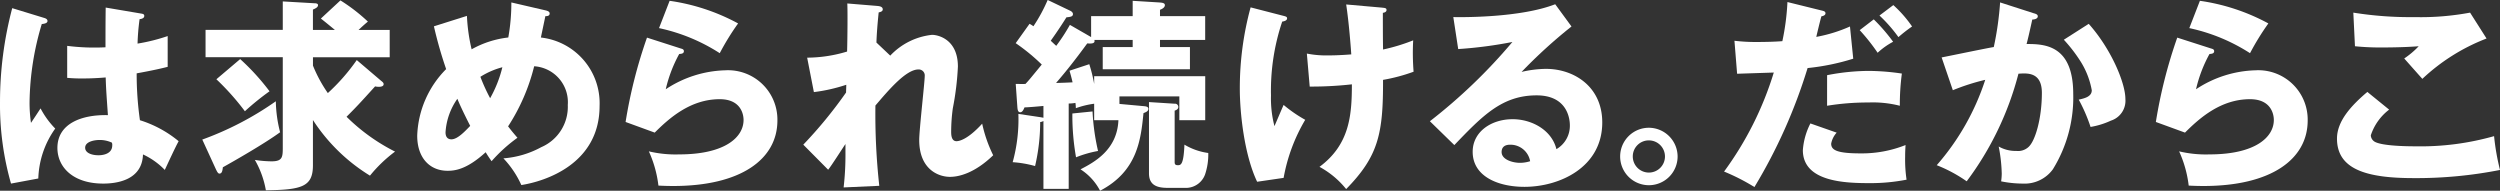 <svg xmlns="http://www.w3.org/2000/svg" width="282.145" height="21.523" viewBox="0 0 282.145 21.523"><rect x="0" y="0" width="282.145" height="21.523" fill="#333333" stroke="none"/><g transform="translate(18960.156 486.609)"><path d="M69.639,136.215c.184.07.3.161.3.323,0,.275-.437.321-.644.344a31.739,31.739,0,0,0-1.38,8.853,16.289,16.289,0,0,0,.161,2.3c.3-.437.782-1.173,1.081-1.633a9.638,9.638,0,0,0,1.656,2.277,10.2,10.2,0,0,0-1.909,5.634l-3.081.575a32.438,32.438,0,0,1-1.242-9.267,41.461,41.461,0,0,1,1.379-10.532Zm10.923-.506c.114.024.3.047.3.253,0,.277-.321.346-.528.369a24.839,24.839,0,0,0-.23,2.759,20.8,20.8,0,0,0,3.4-.851v3.472c-.529.138-1.587.391-3.5.736a37.152,37.152,0,0,0,.368,5.289,12.853,12.853,0,0,1,4.37,2.368c-.369.667-1.059,2.162-1.564,3.243a8.128,8.128,0,0,0-2.461-1.748c-.092,2.943-3.035,3.289-4.484,3.289-3.449,0-5.174-1.886-5.174-4.025,0-2.736,2.714-3.771,5.7-3.7-.184-2.621-.207-2.92-.253-4.254-1.31.115-2.253.115-2.644.115a17.01,17.01,0,0,1-1.7-.069v-3.61a24.372,24.372,0,0,0,4.323.161c0-.966,0-2.989.023-4.484ZM75.8,149.967c-.506,0-1.609.16-1.609.873,0,.6.759.851,1.495.851.184,0,1.563,0,1.563-1.127a.627.627,0,0,0-.046-.3A3.246,3.246,0,0,0,75.8,149.967Z" transform="translate(-19024.736 -620.778)" fill="#fff"/><path d="M87.41,149.92a35.188,35.188,0,0,0,8.3-4.322,14.724,14.724,0,0,0,.483,3.495c-1.794,1.31-5.266,3.288-6.462,3.955-.046.437-.115.713-.391.713-.161,0-.276-.253-.391-.483Zm20.166-6.645c.207.161.3.253.3.391,0,.207-.207.3-.552.3a1.874,1.874,0,0,1-.413-.046c-1.817,2-2.024,2.23-3.22,3.426a21.552,21.552,0,0,0,5.473,3.932,15.727,15.727,0,0,0-2.829,2.714,20.3,20.3,0,0,1-6.438-6.278v5.1c0,2.414-1.219,2.782-5.312,2.828a10.454,10.454,0,0,0-1.242-3.426,12.774,12.774,0,0,0,1.886.161c1.265,0,1.265-.506,1.265-1.655v-10.1H87.778v-3.081h8.715V134.33l3.587.207c.138,0,.391.023.391.207,0,.253-.276.368-.575.506v2.3h2.483c-.5-.414-1.057-.874-1.586-1.287L103,134.215a19.826,19.826,0,0,1,3.1,2.391c-.5.415-.712.622-1.057.943h3.518v3.081H99.9v.943a15.6,15.6,0,0,0,1.679,3.1,22.334,22.334,0,0,0,3.265-3.725Zm-15.889-2.438A26.094,26.094,0,0,1,95,144.471a28.837,28.837,0,0,0-2.782,2.253A28.354,28.354,0,0,0,89,143.114Z" transform="translate(-19024.736 -620.778)" fill="#fff"/><path d="M117.277,135.962a19.981,19.981,0,0,0,.529,3.772,10.97,10.97,0,0,1,4.139-1.334,22.037,22.037,0,0,0,.345-3.955l3.886.9c.276.069.437.161.437.345,0,.322-.368.3-.483.3-.023.115-.437,2.069-.506,2.414a7.456,7.456,0,0,1,6.623,7.726c0,6.554-6.164,8.509-8.83,8.922a10.828,10.828,0,0,0-2.024-3.012,10.569,10.569,0,0,0,4.277-1.265,4.95,4.95,0,0,0,2.989-4.76,4.062,4.062,0,0,0-3.794-4.368,22.142,22.142,0,0,1-2.943,6.783c.253.322.436.575,1.057,1.287a17.4,17.4,0,0,0-2.92,2.645c-.322-.46-.46-.667-.667-1.012-2.162,1.978-3.518,2.093-4.3,2.093-2.024,0-3.426-1.472-3.426-3.955a11.175,11.175,0,0,1,3.265-7.52,46.426,46.426,0,0,1-1.38-4.829Zm-1.081,9.36a7.341,7.341,0,0,0-1.334,3.771c0,.161,0,.8.667.8.69,0,1.541-.919,2.116-1.517C116.794,146.7,116.38,145.781,116.2,145.322Zm2.6-2.484a20.578,20.578,0,0,0,1.1,2.414,13.647,13.647,0,0,0,1.38-3.495A8.837,8.837,0,0,0,118.794,142.838Z" transform="translate(-19024.736 -620.778)" fill="#fff"/><path d="M141.417,139.642c.161.046.345.092.345.3,0,.276-.276.3-.529.322a15.49,15.49,0,0,0-1.518,3.978,12.736,12.736,0,0,1,6.715-2.139,5.573,5.573,0,0,1,5.887,5.657c0,4.392-4.139,7.4-11.751,7.4-.667,0-1.241-.023-1.678-.046a12.963,12.963,0,0,0-1.081-3.864,12.965,12.965,0,0,0,3.4.345c5.22,0,7.29-1.954,7.29-3.886,0-.667-.322-2.345-2.691-2.345-3.288,0-5.68,2.115-7.335,3.771l-3.288-1.2a54.606,54.606,0,0,1,2.414-9.52Zm-1.265-5.381a22.963,22.963,0,0,1,7.727,2.552,28.945,28.945,0,0,0-2.07,3.358,20.539,20.539,0,0,0-6.852-2.829Z" transform="translate(-19024.736 -620.778)" fill="#fff"/><path d="M165.052,140.447a7.582,7.582,0,0,1,4.714-2.346c.667,0,2.921.483,2.921,3.587a31.974,31.974,0,0,1-.576,4.714,19.99,19.99,0,0,0-.184,2.622c0,.3,0,1.08.6,1.08.276,0,1.242-.161,2.9-1.977a15.357,15.357,0,0,0,1.242,3.564c-2.07,2-3.841,2.437-4.875,2.437-1.288,0-3.473-.827-3.473-4.161,0-1.15.621-6.531.621-7.2a.678.678,0,0,0-.713-.759c-1.4,0-3.38,2.346-4.851,4.071a73.7,73.7,0,0,0,.436,9.06l-4.024.183a32.3,32.3,0,0,0,.207-3.955v-.943c-.322.46-1.633,2.53-1.954,2.9l-2.806-2.828a49.66,49.66,0,0,0,4.829-5.887c0-.23.023-.575.023-.874a18.724,18.724,0,0,1-3.656.828l-.759-3.886a15.747,15.747,0,0,0,4.507-.69c.046-1.564.069-4.622.023-5.427l3.357.276c.253.023.644.069.644.391,0,.252-.3.3-.46.345-.184,1.816-.23,2.736-.253,3.4Z" transform="translate(-19024.736 -620.778)" fill="#fff"/><path d="M187.721,138.354v-2.368h4.691v-1.725l2.989.184c.3.023.644.046.644.3,0,.3-.367.46-.551.529v.713h5.1v2.69h-5.1v.805h3.38v2.506h-9.842v-2.506h3.38v-.805h-4.323c.138.46-.437.414-.805.391-1.126,1.54-2.276,3.035-3.518,4.461.368,0,1.541-.046,1.863-.069-.115-.506-.207-.828-.345-1.311l2.23-.735a17.148,17.148,0,0,1,.552,2.23v-.874H200.6v4.967h-2.921v-2.691h-6.761v.851l2.76.253c.253.023.506.069.506.3,0,.276-.3.391-.552.483-.3,2.966-.667,6.554-4.9,8.761a6.33,6.33,0,0,0-2.208-2.414c1.5-.782,4.14-2.162,4.278-5.542h-2.737v-1.862a9.8,9.8,0,0,0-2.069.505,3.954,3.954,0,0,0-.046-.6,3.967,3.967,0,0,1-.759.07v9.634H182.34v-7.657a.98.98,0,0,1-.367.115,21.928,21.928,0,0,1-.576,4.967,12.371,12.371,0,0,0-2.529-.437,18.085,18.085,0,0,0,.644-5.45l2.461.368c.137.023.276.046.367.069v-1.334c-.713.069-1.816.162-2.138.162-.115.3-.253.551-.483.551-.276,0-.3-.345-.322-.6l-.184-2.6c.253,0,.805.023,1.1,0,.414-.437.552-.621,1.839-2.185a22.123,22.123,0,0,0-2.943-2.414l1.564-2.185a4.142,4.142,0,0,1,.437.276,18.181,18.181,0,0,0,1.609-2.966l2.507,1.2c.115.046.345.184.345.391,0,.276-.253.322-.736.368-.276.437-.713,1.149-1.771,2.644.322.3.437.414.621.575a21.369,21.369,0,0,0,1.541-2.368Zm.161,8.393a24.769,24.769,0,0,0,.621,4.461,12.748,12.748,0,0,0-2.483.713,27.07,27.07,0,0,1-.415-4.944Zm9.267-.873a.369.369,0,0,1,.414.367c0,.253-.253.368-.414.414V152.4c0,.23,0,.414.368.414.345,0,.644-.092.736-2.322a7.024,7.024,0,0,0,2.69.942,7.04,7.04,0,0,1-.367,2.437,2.3,2.3,0,0,1-2.024,1.5h-2.185c-1.172,0-2.115-.277-2.115-1.633v-8.049Z" transform="translate(-19024.736 -620.778)" fill="#fff"/><path d="M209.447,135.962c.276.07.391.116.391.277,0,.276-.391.344-.551.367a24.452,24.452,0,0,0-1.266,8.348,12.316,12.316,0,0,0,.392,3.449c.161-.368.874-2.047,1.034-2.392a15.254,15.254,0,0,0,2.438,1.679,19.607,19.607,0,0,0-2.438,6.554l-2.989.437c-1.449-3.036-1.955-7.75-1.955-10.509A34.6,34.6,0,0,1,205.722,135Zm10.992-.942c.437.046.621.046.621.276s-.253.3-.414.322c0,1.31,0,2.874.023,4.139a21.079,21.079,0,0,0,3.4-1.035,26.755,26.755,0,0,0,.046,3.541,19.774,19.774,0,0,1-3.449.92c.023,6.048-.506,8.6-4.162,12.325A9.886,9.886,0,0,0,213.495,153c3.38-2.506,3.656-5.772,3.656-9.313a41.265,41.265,0,0,1-4.76.253l-.322-3.725a11.229,11.229,0,0,0,2.437.207c.23,0,1.15,0,2.576-.115-.046-.713-.253-3.518-.575-5.634Z" transform="translate(-19024.736 -620.778)" fill="#fff"/><path d="M241.936,137.158a56.608,56.608,0,0,0-5.634,5.128,12.46,12.46,0,0,1,2.759-.345c3.127,0,6.347,1.978,6.347,6.048,0,5.059-4.806,7.266-8.784,7.266-2.967,0-5.841-1.172-5.841-3.955,0-2.276,2.115-3.679,4.507-3.679,2.161,0,4.415,1.219,4.944,3.38a3.04,3.04,0,0,0,1.517-2.713c0-.552-.184-3.357-3.748-3.357-3.886,0-6.093,2.276-9.29,5.611l-2.759-2.691a60.938,60.938,0,0,0,9.313-8.945,47.666,47.666,0,0,1-6.117.8l-.552-3.61c.9.023,7.543.091,11.5-1.449ZM235.014,150.5c-.782,0-.966.436-.966.827,0,.874,1.288,1.219,2.07,1.219a3.817,3.817,0,0,0,1.15-.184A2.258,2.258,0,0,0,235.014,150.5Z" transform="translate(-19024.736 -620.778)" fill="#fff"/><path d="M253.911,151.829a3.242,3.242,0,1,1-3.242-3.242A3.258,3.258,0,0,1,253.911,151.829Zm-5.058,0a1.816,1.816,0,1,0,1.816-1.816A1.805,1.805,0,0,0,248.853,151.829Z" transform="translate(-19024.736 -620.778)" fill="#fff"/><path d="M270.208,135.365c.185.046.392.092.392.3,0,.253-.323.322-.46.345-.116.367-.506,2-.576,2.322a16.6,16.6,0,0,0,3.8-1.173l.368,3.634a25.82,25.82,0,0,1-5.151,1.057,59.6,59.6,0,0,1-6,13.429,23.13,23.13,0,0,0-3.426-1.747,37.278,37.278,0,0,0,5.611-11.176c-.644.023-3.565.115-4.139.138l-.3-3.725a19.87,19.87,0,0,0,2.6.138c.874,0,1.932-.023,2.806-.092a27.047,27.047,0,0,0,.574-4.415Zm1.656,13.774a2.519,2.519,0,0,0-.621,1.241c0,.736.667,1.1,3.335,1.1a13.324,13.324,0,0,0,5.058-.942c-.023.437-.046.712-.046,1.333a15.533,15.533,0,0,0,.161,2.576,21.231,21.231,0,0,1-4.162.39c-2.759,0-7.542-.137-7.542-3.725a7.85,7.85,0,0,1,.851-3.012Zm-1.081-6.485a24.872,24.872,0,0,1,4.738-.483,26.667,26.667,0,0,1,3.7.3,26.573,26.573,0,0,0-.23,3.634,12.3,12.3,0,0,0-3.542-.369,28.3,28.3,0,0,0-4.668.369Zm5.266-6.3a20.422,20.422,0,0,1,2.185,2.529,8.1,8.1,0,0,0-1.748,1.242,22.068,22.068,0,0,0-2.024-2.553Zm2.208-1.61a13.517,13.517,0,0,1,2.115,2.414,17.294,17.294,0,0,0-1.54,1.2,16.436,16.436,0,0,0-2.139-2.437Z" transform="translate(-19024.736 -620.778)" fill="#fff"/><path d="M294.1,135.664c.253.069.46.138.46.345,0,.322-.483.367-.621.367-.345,1.564-.483,2.162-.643,2.76,1.977,0,5.265.069,5.265,5.634a15.4,15.4,0,0,1-2.3,8.508,3.944,3.944,0,0,1-3.4,1.61,12.427,12.427,0,0,1-2.437-.253,7.033,7.033,0,0,0,.069-.851,17.435,17.435,0,0,0-.345-3.081,3.839,3.839,0,0,0,2,.5,1.739,1.739,0,0,0,1.357-.437c.781-.689,1.517-3.265,1.517-6.116,0-2.369-1.656-2.231-2.644-2.162a34.727,34.727,0,0,1-5.841,12.142,16.269,16.269,0,0,0-3.381-1.817,27.507,27.507,0,0,0,5.474-9.635,24.523,24.523,0,0,0-3.657,1.173l-1.264-3.7c.943-.184,5.035-1.035,5.886-1.173a35.2,35.2,0,0,0,.713-5.036Zm6.209,1.195c2.529,2.829,4.139,6.669,4.139,8.486a2.354,2.354,0,0,1-1.632,2.437,8.959,8.959,0,0,1-2.3.713,18.44,18.44,0,0,0-1.334-3.081c.621-.139,1.472-.322,1.472-1.058a9.116,9.116,0,0,0-1.2-3.15,16.952,16.952,0,0,0-1.954-2.553Z" transform="translate(-19024.736 -620.778)" fill="#fff"/><path d="M314.121,139.642c.161.046.345.092.345.3,0,.276-.276.3-.529.322a15.49,15.49,0,0,0-1.518,3.978,12.736,12.736,0,0,1,6.715-2.139,5.573,5.573,0,0,1,5.887,5.657c0,4.392-4.139,7.4-11.75,7.4-.667,0-1.242-.023-1.679-.046a12.963,12.963,0,0,0-1.081-3.864,12.968,12.968,0,0,0,3.4.345c5.219,0,7.289-1.954,7.289-3.886,0-.667-.322-2.345-2.691-2.345-3.288,0-5.68,2.115-7.335,3.771l-3.288-1.2a54.608,54.608,0,0,1,2.414-9.52Zm-1.265-5.381a22.963,22.963,0,0,1,7.727,2.552,28.947,28.947,0,0,0-2.07,3.358,20.531,20.531,0,0,0-6.852-2.829Z" transform="translate(-19024.736 -620.778)" fill="#fff"/><path d="M334.214,146.541a6,6,0,0,0-2.069,2.9.887.887,0,0,0,.46.735c.851.46,3.495.506,4.576.506a30.372,30.372,0,0,0,8.876-1.149,26.124,26.124,0,0,0,.667,3.817,48.718,48.718,0,0,1-9.75.92c-5.266,0-8.646-.966-8.646-4.461,0-1.978,1.609-3.725,3.426-5.266Zm10.992-8.026a22.162,22.162,0,0,0-7.243,4.553c-.046-.046-.253-.276-2.047-2.3a9.477,9.477,0,0,0,1.633-1.38c-.575.046-2,.138-4.093.138a28.594,28.594,0,0,1-3.1-.138l-.185-3.794a40.65,40.65,0,0,0,6.945.506,30.3,30.3,0,0,0,6.232-.506Z" transform="translate(-19024.736 -620.778)" fill="#fff"/></g></svg>